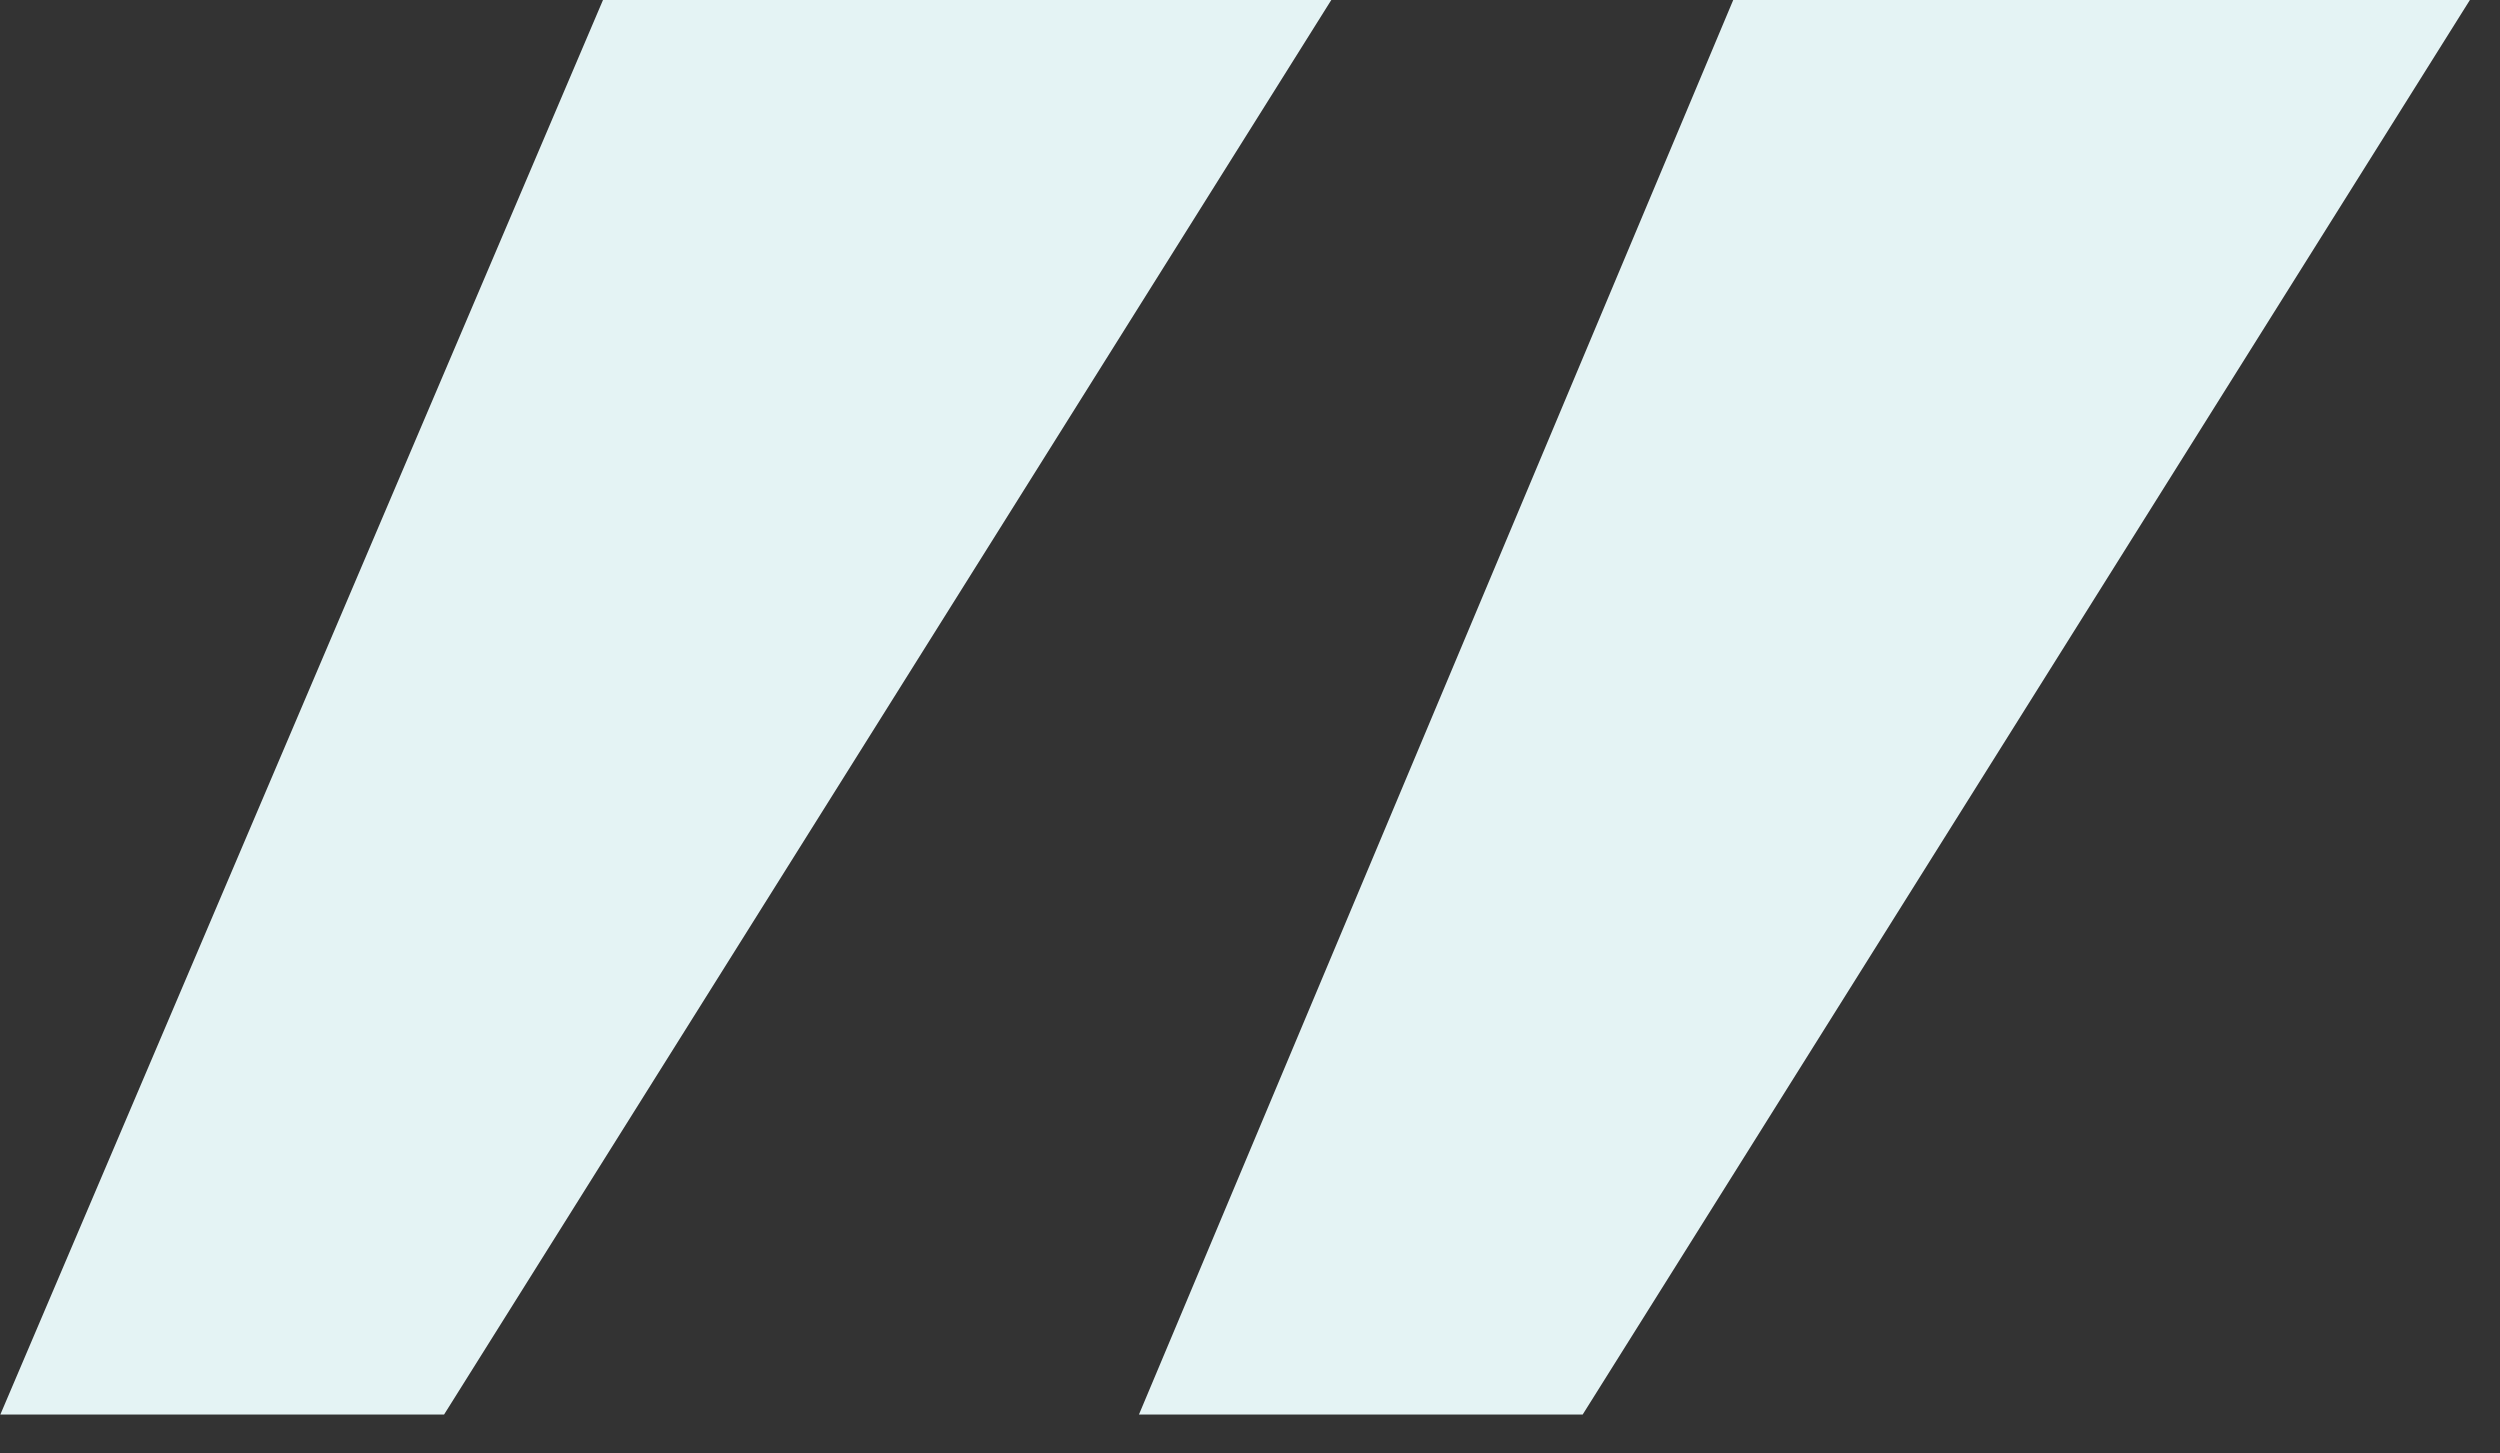 <?xml version="1.0" encoding="UTF-8" standalone="no"?>
<!DOCTYPE svg PUBLIC "-//W3C//DTD SVG 1.1//EN" "http://www.w3.org/Graphics/SVG/1.1/DTD/svg11.dtd">
<svg width="100%" height="100%" viewBox="0 0 43 25" version="1.1" xmlns="http://www.w3.org/2000/svg" xmlns:xlink="http://www.w3.org/1999/xlink" xml:space="preserve" xmlns:serif="http://www.serif.com/" style="fill-rule:evenodd;clip-rule:evenodd;stroke-linejoin:round;stroke-miterlimit:2;">
    <rect x="0" y="0" width="43" height="25" fill="#333333" stroke="none"/>
    <g transform="matrix(144,0,0,144,-4.746,76.746)">
        <path d="M0.24,-0.533L0.328,-0.533L0.222,-0.364L0.169,-0.364L0.24,-0.533ZM0.105,-0.533L0.192,-0.533L0.086,-0.364L0.033,-0.364L0.105,-0.533Z" style="fill:rgb(228,243,244);fill-rule:nonzero;"/>
    </g>
</svg>
